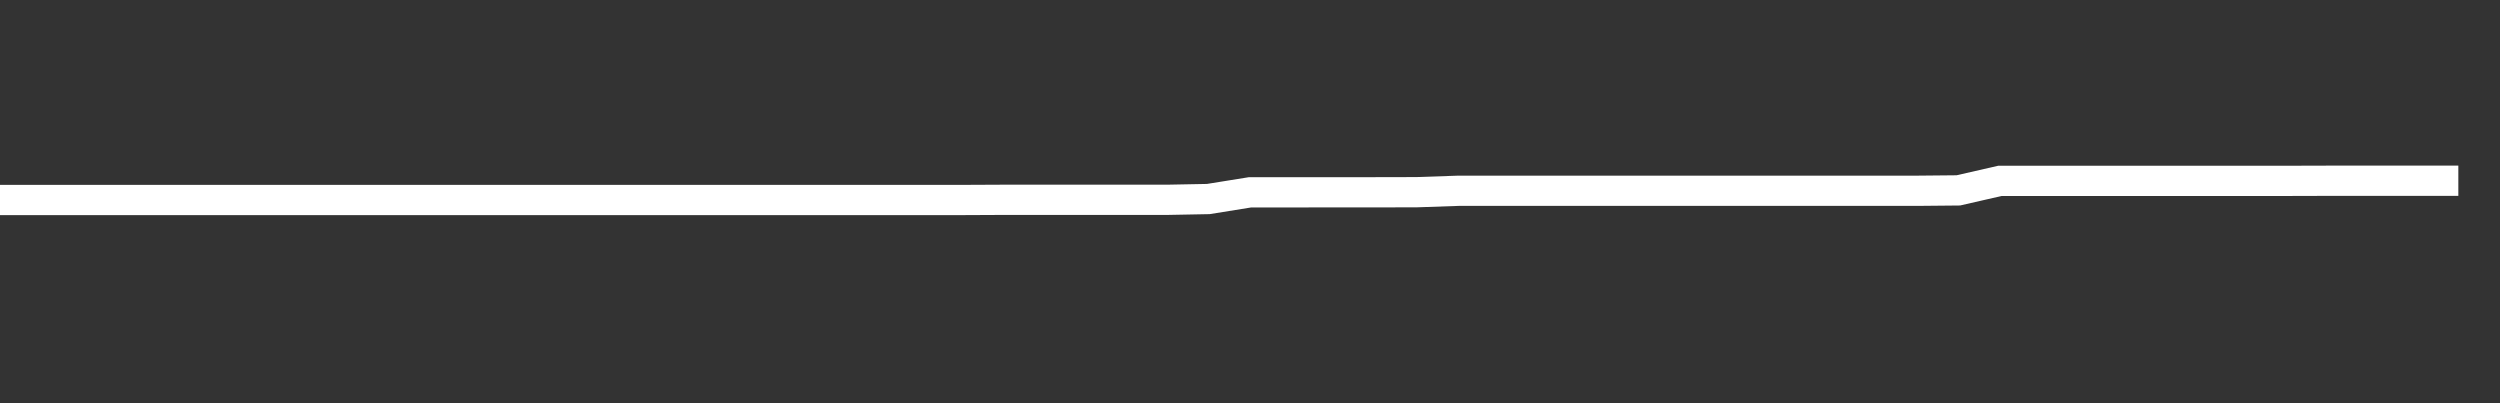 <svg xmlns="http://www.w3.org/2000/svg" width="248" height="40" viewBox="0 0 248 40" shape-rendering="auto"><rect x="0" y="0" width="248" height="40" fill="#333333" stroke="none"/><polyline points="0, 19.841 4.133, 19.841 8.267, 19.841 12.4, 19.841 16.533, 19.841 20.667, 19.841 24.8, 19.841 28.933, 19.841 33.067, 19.841 37.2, 19.841 41.333, 19.841 45.467, 19.841 49.6, 19.841 53.733, 19.841 57.867, 19.841 62, 19.841 66.133, 19.841 70.267, 19.841 74.4, 19.841 78.533, 19.841 82.667, 19.841 86.8, 19.841 90.933, 19.841 95.067, 19.841 99.2, 19.822 103.333, 19.822 107.467, 19.822 111.6, 19.822 115.733, 19.822 119.867, 19.744 124, 19.079 128.133, 19.079 132.267, 19.075 136.4, 19.075 140.533, 19.066 144.667, 18.925 148.8, 18.925 152.933, 18.925 157.067, 18.925 161.2, 18.925 165.333, 18.925 169.467, 18.925 173.6, 18.925 177.733, 18.925 181.867, 18.925 186, 18.925 190.133, 18.925 194.267, 18.886 198.4, 17.94 202.533, 17.94 206.667, 17.94 210.8, 17.94 214.933, 17.94 219.067, 17.94 223.2, 17.94 227.333, 17.94 231.467, 17.929 235.6, 17.929 239.733, 17.929 243.867, 17.929 248" stroke="#fff" stroke-width="3" stroke-opacity="1" fill="none" fill-opacity="0"></polyline></svg>